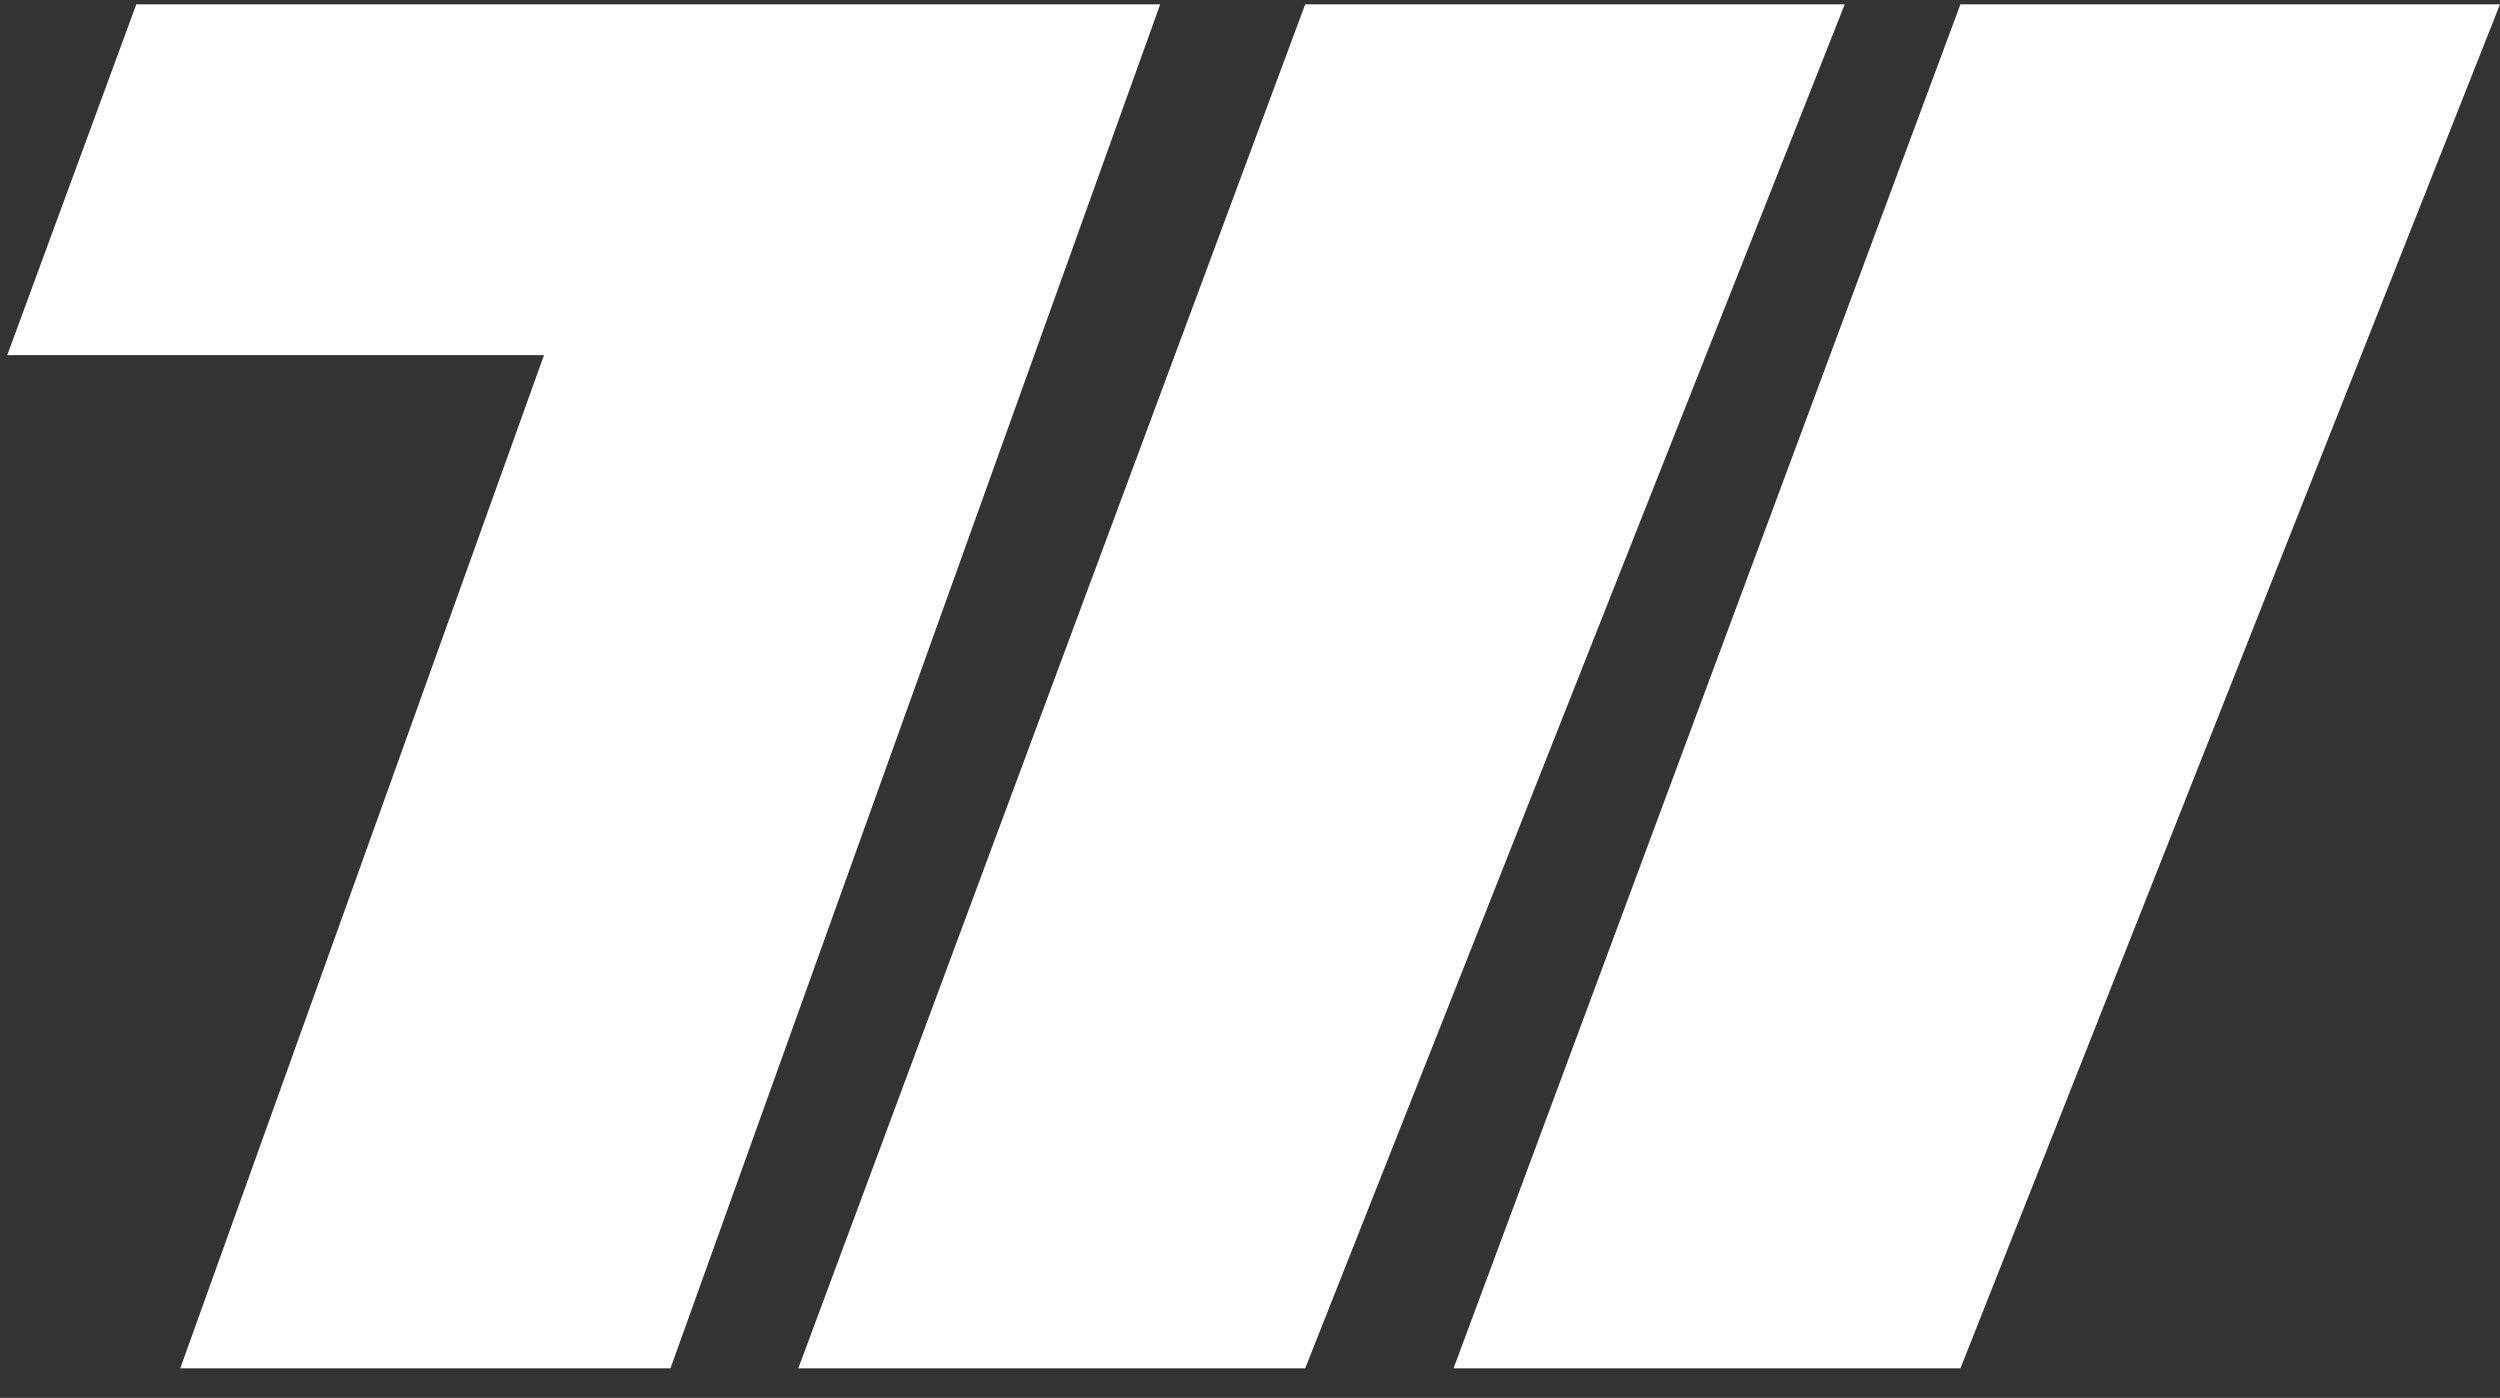 <svg xmlns="http://www.w3.org/2000/svg" width="93" height="52" fill="none"><rect width="100%" height="100%" fill="#333333" stroke="none"/><g fill="#fff" clip-path="url(#a)"><path fill-rule="evenodd" d="M43.158.16H5.071L.27 13.21h19.967L6.706 50.901h18.236L43.159.161Z" clip-rule="evenodd"/><path d="M48.553.16h20.072L48.553 50.903H29.697L48.553.161ZM72.928.16H93L72.928 50.903H54.072L72.928.161Z"/></g><defs><clipPath id="a"><path fill="#fff" d="M0 .16h93v51H0z"/></clipPath></defs></svg>